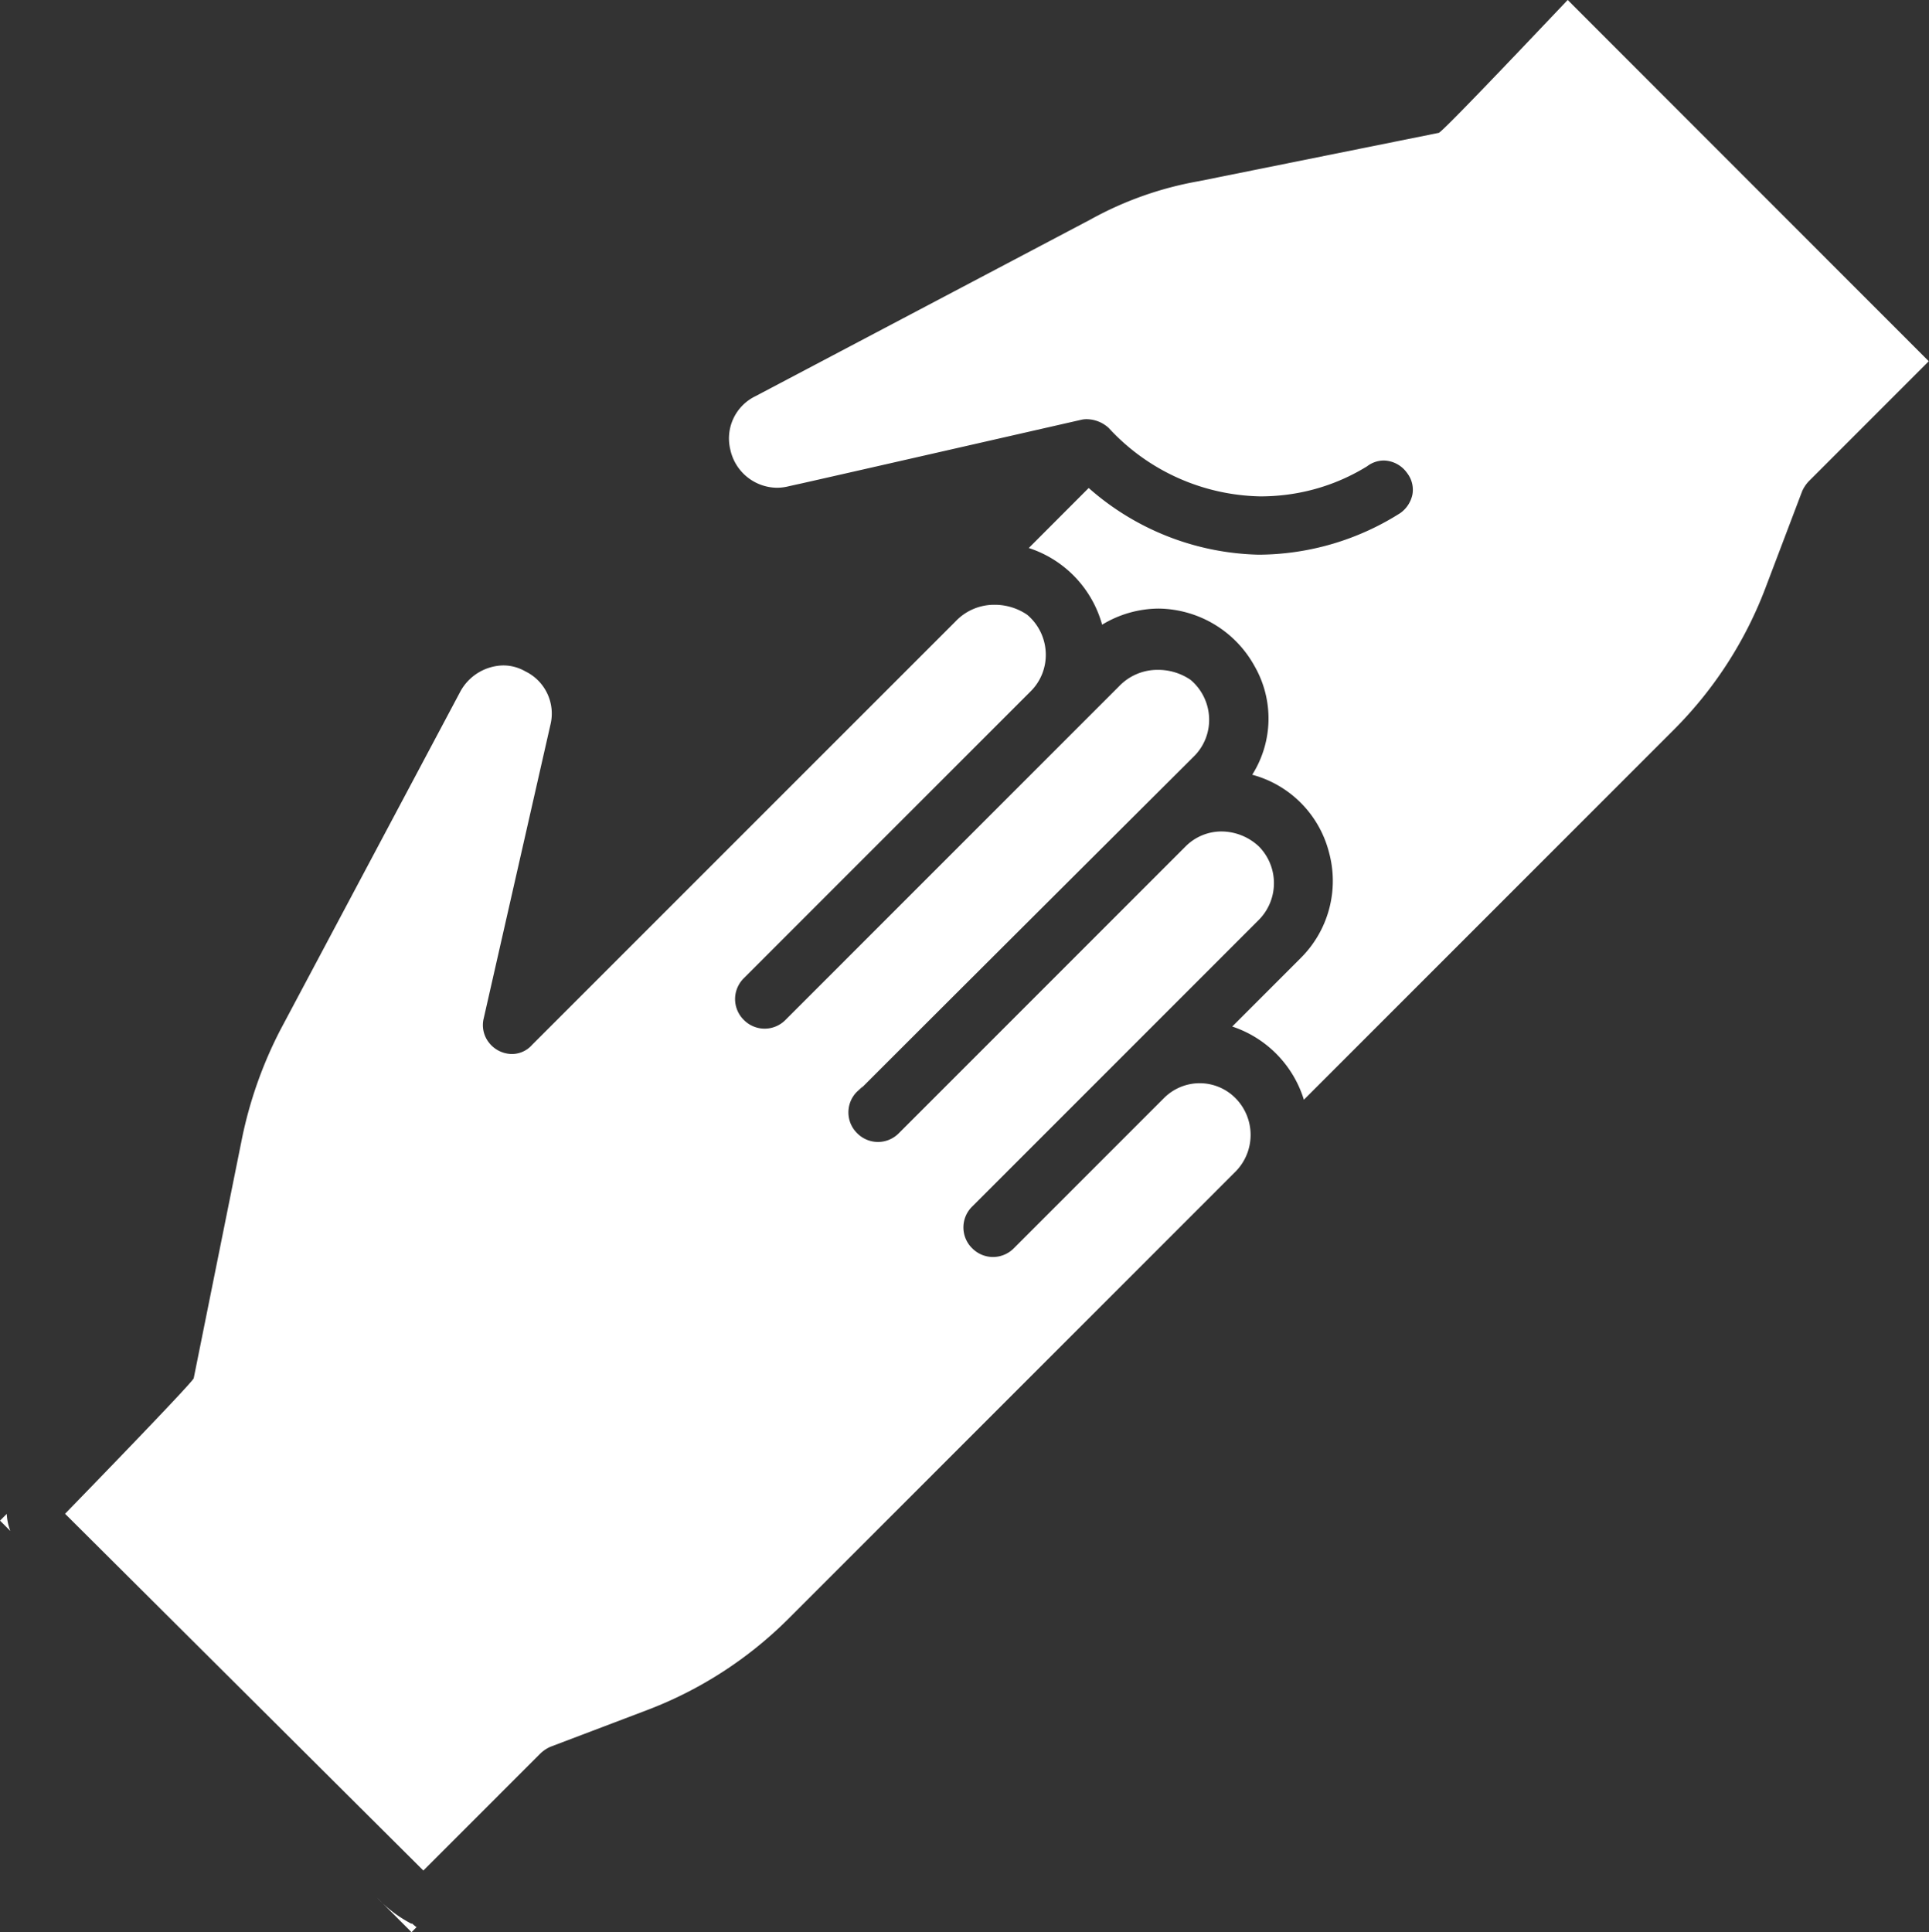 <svg xmlns="http://www.w3.org/2000/svg" width="96.582" height="96.746" viewBox="0 0 96.582 96.746">
  
  <rect x="0" y="0" width="96.582" height="96.746" fill="#333333" stroke="none"/>
  
  <path id="Subtraction_3" data-name="Subtraction 3" d="M-150.364,3221.615h0l-1.738-1.739a6.525,6.525,0,0,0,1.728,1.314.051.051,0,0,0,.038-.013,1.528,1.528,0,0,0,.224.186l-.252.252Zm.591-3.088-17.939-17.863c.062-.062,6.359-6.534,6.442-6.784l2.42-12.021a20.992,20.992,0,0,1,1.92-5.426l9.014-16.946a2.5,2.5,0,0,1,2.141-1.3,2.22,2.22,0,0,1,1.113.3,2.348,2.348,0,0,1,1.252,2.671l-3.338,14.692a1.417,1.417,0,0,0,.265,1.229,1.478,1.478,0,0,0,1.146.565,1.349,1.349,0,0,0,1.009-.459l21.2-21.2a2.657,2.657,0,0,1,1.964-.834,2.876,2.876,0,0,1,1.625.5,2.62,2.62,0,0,1,.929,1.905,2.57,2.57,0,0,1-.762,1.935l-14.355,14.358a1.471,1.471,0,0,0-.438,1.044,1.469,1.469,0,0,0,.438,1.044,1.469,1.469,0,0,0,1.043.438,1.471,1.471,0,0,0,1.043-.438l7.906-7.907,8.786-8.788a2.657,2.657,0,0,1,1.964-.833,2.876,2.876,0,0,1,1.625.5,2.619,2.619,0,0,1,.929,1.9,2.572,2.572,0,0,1-.762,1.935c-7.651,7.625-13.18,13.14-16.432,16.393l-.406.406.034-.037.022-.022.069-.071a1.592,1.592,0,0,0,.134-.147c-.009,0-.154.137-.28.257a1.461,1.461,0,0,0,0,2.087,1.468,1.468,0,0,0,1.043.438,1.468,1.468,0,0,0,1.043-.438l14.355-14.358a2.538,2.538,0,0,1,1.805-.751,2.758,2.758,0,0,1,1.868.751,2.615,2.615,0,0,1,0,3.673l-6.844,6.845-7.512,7.513a1.461,1.461,0,0,0,0,2.087,1.471,1.471,0,0,0,1.043.438,1.471,1.471,0,0,0,1.043-.438l7.511-7.513a2.525,2.525,0,0,1,1.795-.751,2.525,2.525,0,0,1,1.795.751,2.615,2.615,0,0,1,0,3.674l-22.368,22.372a20.107,20.107,0,0,1-7.094,4.591l-4.841,1.837a1.751,1.751,0,0,0-.5.334l-5.863,5.864Zm-20.681-17.005-.514-.515.337-.337a2.741,2.741,0,0,0,.179.851Zm64.77-21.583h0a5.6,5.6,0,0,0-3.589-3.671l3.422-3.423a5.439,5.439,0,0,0,1.422-5.3,5.416,5.416,0,0,0-3.843-3.884,5.271,5.271,0,0,0,.114-5.443,5.555,5.555,0,0,0-4.8-2.877,5.5,5.5,0,0,0-2.83.807,5.607,5.607,0,0,0-3.672-3.84l3-3.005a13.3,13.3,0,0,0,8.513,3.339,13.324,13.324,0,0,0,7.094-2.087,1.519,1.519,0,0,0,.605-.939,1.369,1.369,0,0,0-.271-1.064,1.469,1.469,0,0,0-1.166-.625,1.391,1.391,0,0,0-.837.291,10.072,10.072,0,0,1-4.006,1.419,10.575,10.575,0,0,1-1.336.086,10.579,10.579,0,0,1-7.594-3.426,1.66,1.66,0,0,0-1.108-.439,1.158,1.158,0,0,0-.227.021c-12.377,2.822-14.371,3.27-14.654,3.332l.613-.144-.333.076-.324.076a2.424,2.424,0,0,1-.581.072,2.417,2.417,0,0,1-2.331-1.91,2.348,2.348,0,0,1,1.252-2.671l16.776-8.848a17.414,17.414,0,0,1,5.425-1.92l12.018-2.421c.2-.066,4.014-4.083,5.644-5.8l.011-.011c.465-.49.751-.791.8-.843l18.079,18.09-6.008,6.01a1.747,1.747,0,0,0-.333.5l-1.837,4.843a20.11,20.11,0,0,1-4.59,7.1l-18.528,18.531Z" transform="translate(170.969 -3124.869)" fill="#fff"/>
</svg>
